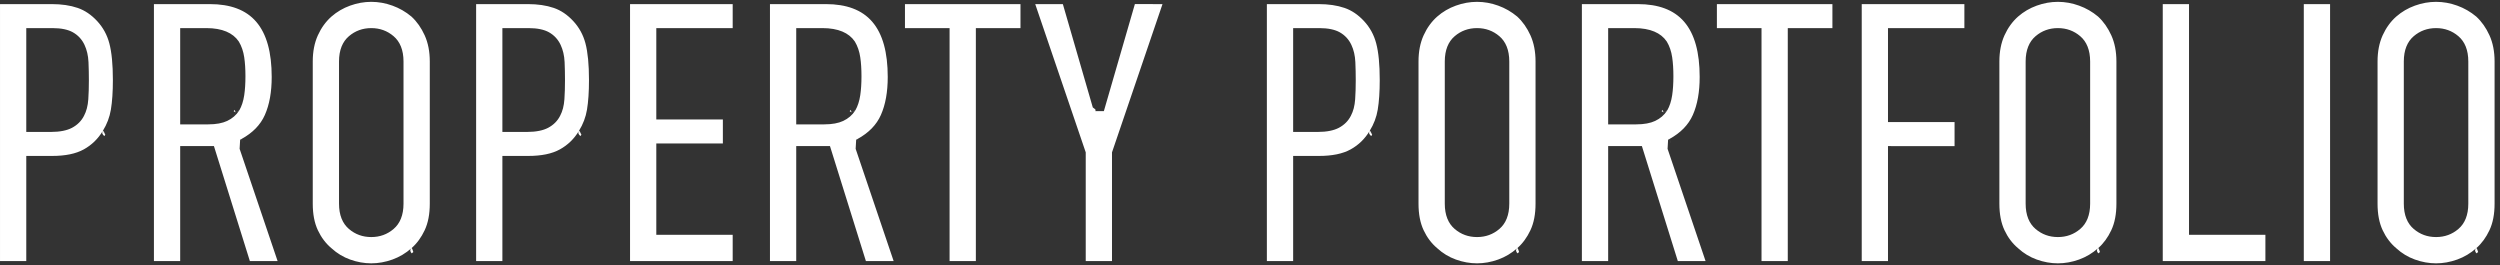 <?xml version="1.0" encoding="UTF-8" standalone="no"?> <svg xmlns="http://www.w3.org/2000/svg" xmlns:xlink="http://www.w3.org/1999/xlink" xmlns:serif="http://www.serif.com/" width="100%" height="100%" viewBox="0 0 198 21" version="1.1" xml:space="preserve" style="fill-rule:evenodd;clip-rule:evenodd;stroke-linejoin:round;stroke-miterlimit:2;"><rect x="0" y="0" width="198" height="21" fill="#333333" stroke="none"/> <g transform="matrix(1,0,0,1,-42.341,-39.58)"> <g transform="matrix(1,0,0,1,-0.981,0.073)"> <path d="M239.461,59.573C239.358,59.46 239.283,59.305 239.441,59.166L239.441,59.166C238.988,59.564 238.487,59.863 237.935,60.062C237.381,60.262 236.822,60.363 236.258,60.363C235.695,60.363 235.136,60.262 234.582,60.062C234.034,59.864 233.544,59.568 233.113,59.173L233.097,59.159C232.649,58.782 232.294,58.308 232.027,57.738C231.755,57.156 231.624,56.456 231.624,55.638C231.624,55.638 231.624,44.377 231.624,44.377C231.624,43.595 231.757,42.903 232.029,42.302C232.299,41.71 232.656,41.215 233.105,40.819C233.539,40.44 234.031,40.152 234.582,39.953C235.136,39.753 235.695,39.653 236.258,39.653C236.822,39.653 237.381,39.753 237.935,39.953C238.486,40.152 238.987,40.44 239.439,40.818C239.87,41.215 240.218,41.71 240.487,42.302C240.76,42.903 240.893,43.595 240.893,44.377L240.893,55.638C240.893,56.456 240.762,57.156 240.489,57.738C240.22,58.312 239.872,58.789 239.442,59.165L239.563,59.489L239.518,59.527C239.503,59.54 239.487,59.552 239.472,59.565L239.461,59.573ZM209.51,59.573C209.407,59.46 209.332,59.305 209.49,59.166L209.49,59.166C209.037,59.564 208.536,59.863 207.984,60.062C207.43,60.262 206.871,60.363 206.307,60.363C205.744,60.363 205.185,60.262 204.631,60.062C204.083,59.864 203.593,59.568 203.162,59.173L203.146,59.159C202.698,58.782 202.344,58.308 202.076,57.738C201.804,57.156 201.673,56.456 201.673,55.638C201.673,55.638 201.673,44.377 201.673,44.377C201.673,43.595 201.806,42.903 202.079,42.302C202.348,41.71 202.706,41.215 203.154,40.819C203.588,40.44 204.08,40.152 204.631,39.953C205.185,39.753 205.744,39.653 206.307,39.653C206.871,39.653 207.43,39.753 207.984,39.953C208.535,40.152 209.036,40.44 209.488,40.818C209.92,41.215 210.267,41.71 210.536,42.302C210.809,42.903 210.942,43.595 210.942,44.377L210.942,55.638C210.942,56.456 210.811,57.156 210.538,57.738C210.269,58.312 209.921,58.789 209.491,59.165L209.612,59.489L209.567,59.527C209.552,59.54 209.536,59.552 209.521,59.565L209.51,59.573ZM163.506,59.573C163.403,59.46 163.327,59.305 163.485,59.166L163.485,59.166C163.033,59.564 162.531,59.863 161.979,60.062C161.425,60.262 160.866,60.363 160.303,60.363C159.739,60.363 159.18,60.262 158.626,60.062C158.079,59.865 157.591,59.569 157.16,59.175C157.159,59.174 157.157,59.172 157.155,59.171L157.142,59.159C156.694,58.782 156.339,58.308 156.072,57.738C155.799,57.156 155.668,56.456 155.668,55.638C155.668,55.638 155.668,44.377 155.668,44.377C155.668,43.595 155.801,42.903 156.074,42.302C156.343,41.71 156.701,41.215 157.15,40.819C157.583,40.44 158.075,40.152 158.626,39.953C159.18,39.753 159.739,39.653 160.303,39.653C160.866,39.653 161.425,39.753 161.979,39.953C162.53,40.152 163.032,40.44 163.484,40.818C163.915,41.215 164.263,41.71 164.532,42.302C164.804,42.903 164.937,43.595 164.937,44.377L164.937,55.638C164.937,56.456 164.806,57.156 164.534,57.738C164.265,58.312 163.917,58.789 163.486,59.165L163.608,59.489L163.563,59.527C163.547,59.54 163.532,59.552 163.516,59.565L163.506,59.573ZM75.929,59.573C75.826,59.46 75.751,59.305 75.909,59.166L75.909,59.166C75.456,59.564 74.955,59.863 74.403,60.062C73.849,60.262 73.29,60.363 72.726,60.363C72.163,60.363 71.604,60.262 71.05,60.062C70.503,59.865 70.014,59.569 69.584,59.175C69.582,59.174 69.581,59.172 69.579,59.171L69.565,59.159C69.117,58.782 68.763,58.308 68.495,57.738C68.223,57.156 68.092,56.456 68.092,55.638L68.092,44.377C68.092,43.595 68.225,42.903 68.498,42.302C68.767,41.71 69.125,41.215 69.573,40.819C70.007,40.44 70.499,40.152 71.05,39.953C71.604,39.753 72.163,39.653 72.726,39.653C73.29,39.653 73.849,39.753 74.403,39.953C74.954,40.152 75.455,40.44 75.907,40.818C76.339,41.215 76.686,41.71 76.955,42.302C77.228,42.903 77.361,43.595 77.361,44.377L77.361,55.638C77.361,56.456 77.23,57.156 76.958,57.738C76.688,58.312 76.34,58.789 75.91,59.165L76.031,59.489L75.986,59.527C75.971,59.54 75.955,59.552 75.94,59.565L75.929,59.573ZM214.612,39.832L216.692,39.832L216.692,58.102L222.742,58.102L222.742,60.183L214.612,60.183L214.612,39.832ZM93.221,39.832L101.351,39.832L101.351,41.733L95.301,41.733L95.301,48.967L100.573,48.967L100.573,50.872C100.573,50.872 95.301,50.868 95.301,50.868L95.301,58.102L101.351,58.102L101.351,60.183L93.221,60.183L93.221,39.832ZM135.392,39.832L133.204,39.831L130.748,48.308L130.071,48.308L130.098,48.217L130.043,48.145L129.871,48.015C129.871,48.015 127.5,39.832 127.5,39.832L125.312,39.832L129.312,51.574C129.312,51.574 129.312,60.183 129.312,60.183C129.312,60.183 131.392,60.183 131.392,60.183L131.392,51.574L135.392,39.832ZM51.589,50.281C51.474,50.198 51.354,50.059 51.463,49.876L51.463,49.876C51.088,50.5 50.59,50.987 49.966,51.334C49.328,51.69 48.487,51.857 47.448,51.857L45.403,51.857L45.403,60.183L43.323,60.183L43.323,39.832L47.418,39.832C48.196,39.832 48.883,39.931 49.476,40.135C50.042,40.33 50.554,40.678 51.014,41.174C51.479,41.674 51.8,42.26 51.979,42.93C52.17,43.648 52.262,44.619 52.262,45.844C52.262,46.771 52.21,47.553 52.104,48.19C52.004,48.787 51.792,49.347 51.467,49.87L51.463,49.876L51.645,50.197L51.625,50.229L51.589,50.281ZM89.298,50.281C89.182,50.198 89.062,50.059 89.172,49.876L89.172,49.876C88.797,50.5 88.298,50.987 87.674,51.334C87.036,51.69 86.195,51.857 85.156,51.857L83.111,51.857L83.111,60.183L81.031,60.183L81.031,39.832L85.126,39.832C85.905,39.832 86.591,39.931 87.184,40.135C87.751,40.33 88.262,40.678 88.722,41.174C89.187,41.674 89.508,42.26 89.687,42.93C89.878,43.648 89.97,44.619 89.97,45.844C89.97,46.771 89.918,47.553 89.812,48.19C89.713,48.787 89.5,49.347 89.175,49.87L89.172,49.876L89.354,50.197L89.333,50.229L89.298,50.281ZM151.925,50.281C151.81,50.198 151.689,50.059 151.799,49.876L151.799,49.876C151.424,50.5 150.925,50.987 150.302,51.334C149.663,51.69 148.823,51.857 147.783,51.857L145.739,51.857L145.739,60.183L143.658,60.183L143.658,39.832L147.753,39.832C148.532,39.832 149.218,39.931 149.811,40.135C150.378,40.33 150.889,40.678 151.35,41.174C151.814,41.674 152.136,42.26 152.314,42.93C152.506,43.648 152.597,44.619 152.597,45.844C152.597,46.771 152.545,47.553 152.439,48.19C152.34,48.787 152.127,49.347 151.802,49.87L151.799,49.876L151.981,50.197L151.96,50.229L151.925,50.281ZM111.33,50.835L111.244,50.511C111.244,50.511 111.131,50.573 111.131,50.573C111.131,50.573 111.089,51.293 111.089,51.293L110.978,50.964L114.098,60.183L111.901,60.183L109.056,51.078L106.383,51.078L106.383,60.183L104.303,60.183L104.303,39.832L108.727,39.832C110.356,39.832 111.587,40.282 112.402,41.228C113.238,42.199 113.631,43.663 113.631,45.605C113.631,46.785 113.454,47.788 113.089,48.612C112.741,49.398 112.123,50.027 111.248,50.509L111.331,50.834L111.33,50.835ZM190.771,39.832L198.901,39.832L198.901,41.733L192.851,41.733L192.851,49.177L198.123,49.177L198.123,51.082C198.123,51.082 192.851,51.078 192.851,51.078L192.851,60.183L190.771,60.183L190.771,39.832ZM62.54,50.835L62.454,50.511C62.454,50.511 62.341,50.573 62.341,50.573L62.299,51.293L62.188,50.964L65.308,60.183L63.111,60.183L60.266,51.078L57.593,51.078L57.593,60.183L55.513,60.183L55.513,39.832L59.937,39.832C61.566,39.832 62.797,40.282 63.611,41.228C64.448,42.199 64.841,43.663 64.841,45.605C64.841,46.785 64.664,47.788 64.299,48.612C63.951,49.398 63.333,50.027 62.458,50.509L62.541,50.834L62.54,50.835ZM225.783,39.832L227.864,39.832L227.864,60.183L225.783,60.183L225.783,39.832ZM175.634,50.835L175.549,50.511C175.549,50.511 175.436,50.573 175.436,50.573L175.394,51.293L178.403,60.183L176.205,60.183L173.36,51.078L170.688,51.078L170.688,60.183L168.607,60.183L168.607,39.832L173.032,39.832C174.661,39.832 175.892,40.282 176.706,41.228C177.542,42.199 177.936,43.663 177.936,45.605C177.936,46.785 177.759,47.788 177.394,48.612C177.045,49.398 176.428,50.027 175.552,50.509L175.636,50.834L175.634,50.835ZM188.449,41.733L184.914,41.733L184.914,60.183L182.834,60.183L182.834,41.733L179.3,41.733L179.3,39.832L188.449,39.832L188.449,41.733ZM124.144,41.733L120.61,41.733L120.61,60.183L118.529,60.183L118.529,41.733L114.995,41.733L114.995,39.832L124.144,39.832L124.144,41.733ZM76.031,59.489L76.057,59.467C76.011,59.302 75.951,59.129 75.91,59.165L76.031,59.489ZM163.608,59.489L163.634,59.467C163.588,59.302 163.528,59.129 163.486,59.165L163.608,59.489ZM239.563,59.489L239.589,59.467C239.543,59.302 239.483,59.129 239.442,59.165L239.563,59.489ZM209.612,59.489L209.638,59.467C209.592,59.302 209.532,59.129 209.491,59.165L209.612,59.489ZM233.704,55.638C233.704,56.55 233.984,57.21 234.489,57.641C234.988,58.067 235.577,58.282 236.258,58.282C236.939,58.282 237.528,58.067 238.027,57.641C238.532,57.21 238.812,56.55 238.812,55.638L238.812,44.377C238.812,43.466 238.532,42.805 238.027,42.374C237.528,41.948 236.939,41.733 236.258,41.733C235.577,41.733 234.988,41.948 234.489,42.374C233.984,42.805 233.704,43.466 233.704,44.377L233.704,55.638ZM70.172,55.638C70.173,56.55 70.452,57.21 70.957,57.641C71.456,58.067 72.045,58.282 72.726,58.282C73.407,58.282 73.997,58.067 74.495,57.641C75,57.21 75.28,56.55 75.28,55.638L75.28,44.377C75.28,43.466 75,42.805 74.495,42.374C73.997,41.948 73.407,41.733 72.726,41.733C72.045,41.733 71.456,41.948 70.957,42.374C70.452,42.805 70.172,43.466 70.172,44.377L70.172,55.638ZM203.753,55.638C203.753,56.55 204.033,57.21 204.538,57.641C205.037,58.067 205.626,58.282 206.307,58.282C206.988,58.282 207.578,58.067 208.076,57.641C208.581,57.21 208.861,56.55 208.861,55.638C208.861,55.638 208.861,44.377 208.861,44.377C208.861,43.466 208.581,42.805 208.076,42.374C207.578,41.948 206.988,41.733 206.307,41.733C205.626,41.733 205.037,41.948 204.538,42.374C204.033,42.805 203.753,43.466 203.753,44.377L203.753,55.638ZM157.749,55.638C157.749,56.55 158.029,57.21 158.534,57.641C159.032,58.067 159.622,58.282 160.303,58.282C160.984,58.282 161.573,58.067 162.072,57.641C162.577,57.21 162.857,56.55 162.857,55.638C162.857,55.638 162.857,44.377 162.857,44.377C162.857,43.466 162.577,42.805 162.072,42.374C161.573,41.948 160.984,41.733 160.303,41.733C159.622,41.733 159.032,41.948 158.534,42.374C158.029,42.805 157.749,43.466 157.749,44.377L157.749,55.638ZM223.067,57.777L223.067,58.102C223.067,58.102 223.067,57.777 223.067,57.777ZM101.676,57.777L101.676,58.102C101.676,58.102 101.676,57.777 101.676,57.777ZM151.982,50.195L151.802,49.87C151.832,49.822 151.927,50.014 151.996,50.173L151.982,50.195ZM51.647,50.195L51.467,49.87C51.497,49.822 51.591,50.014 51.661,50.173L51.647,50.195ZM89.355,50.195L89.175,49.87C89.205,49.822 89.299,50.014 89.369,50.173L89.355,50.195ZM147.813,41.733L145.739,41.733L145.739,49.956L147.693,49.956C148.412,49.956 148.965,49.838 149.359,49.63C149.792,49.4 150.108,49.08 150.313,48.673C150.499,48.321 150.615,47.89 150.65,47.375C150.681,46.926 150.697,46.426 150.697,45.874C150.697,45.368 150.686,44.886 150.666,44.43C150.643,43.91 150.536,43.454 150.351,43.061C150.146,42.627 149.839,42.295 149.43,42.065C149.054,41.854 148.517,41.733 147.813,41.733ZM85.186,41.733L83.111,41.733L83.111,49.956L85.066,49.956C85.784,49.956 86.338,49.838 86.732,49.63C87.165,49.4 87.481,49.08 87.686,48.673C87.872,48.321 87.988,47.89 88.023,47.375C88.054,46.926 88.069,46.426 88.069,45.874C88.069,45.368 88.059,44.886 88.039,44.43C88.016,43.91 87.908,43.454 87.723,43.061C87.519,42.627 87.211,42.295 86.803,42.065C86.427,41.854 85.89,41.733 85.186,41.733ZM47.478,41.733L45.403,41.733L45.403,49.956L47.358,49.956C48.076,49.956 48.63,49.838 49.024,49.63C49.457,49.4 49.773,49.08 49.978,48.673C50.164,48.321 50.28,47.89 50.315,47.375C50.346,46.926 50.361,46.426 50.361,45.874C50.361,45.368 50.351,44.886 50.331,44.43C50.307,43.91 50.2,43.454 50.015,43.061C49.811,42.627 49.503,42.295 49.094,42.065C48.719,41.854 48.182,41.733 47.478,41.733ZM62.238,42.816C62.238,42.807 62.236,42.799 62.233,42.793L62.223,42.779C61.768,42.114 60.929,41.733 59.668,41.733L57.593,41.733L57.593,49.357L59.818,49.357C60.444,49.357 60.941,49.26 61.312,49.086C61.719,48.895 62.035,48.62 62.264,48.264L61.991,48.414C61.991,48.414 62.273,48.25 62.273,48.25C62.273,48.25 61.995,48.406 61.995,48.406L62.277,48.243C62.464,47.916 62.596,47.516 62.666,47.038C62.729,46.609 62.761,46.111 62.761,45.545C62.761,44.979 62.729,44.481 62.666,44.052C62.596,43.573 62.452,43.159 62.242,42.808L62.238,42.816ZM175.332,42.816C175.333,42.807 175.331,42.799 175.327,42.793L175.317,42.779C174.863,42.114 174.024,41.733 172.762,41.733L170.688,41.733L170.688,49.357L172.912,49.357C173.538,49.357 174.036,49.26 174.407,49.086C174.814,48.895 175.13,48.62 175.359,48.264L175.085,48.414C175.085,48.414 175.367,48.25 175.367,48.25C175.367,48.25 175.09,48.406 175.09,48.406L175.372,48.243C175.558,47.916 175.69,47.516 175.76,47.038C175.823,46.609 175.855,46.111 175.855,45.545C175.855,44.979 175.823,44.481 175.76,44.052C175.69,43.573 175.547,43.159 175.337,42.808L175.332,42.816ZM111.028,42.816C111.028,42.807 111.026,42.799 111.023,42.793L111.013,42.779C110.558,42.114 109.719,41.733 108.458,41.733L106.383,41.733L106.383,49.357L108.608,49.357C109.234,49.357 109.731,49.26 110.102,49.086C110.509,48.895 110.825,48.62 111.054,48.264L110.781,48.414C110.781,48.414 111.063,48.25 111.063,48.25C111.063,48.25 110.785,48.406 110.785,48.406L111.067,48.243C111.254,47.916 111.386,47.516 111.456,47.038C111.519,46.609 111.551,46.111 111.551,45.545C111.551,44.979 111.519,44.481 111.456,44.052C111.386,43.573 111.242,43.159 111.032,42.808L111.028,42.816ZM198.448,48.852L198.448,49.177C198.448,49.177 198.448,48.852 198.448,48.852ZM100.898,48.642L100.898,48.967C100.898,48.967 100.898,48.642 100.898,48.642ZM110.679,48.232L110.774,48.402L110.776,48.403L110.781,48.414L110.774,48.402C110.748,48.391 110.681,48.359 110.615,48.309C110.637,48.284 110.658,48.259 110.679,48.232ZM61.889,48.232L61.984,48.402L61.986,48.403L61.991,48.414L61.984,48.402C61.958,48.391 61.891,48.359 61.825,48.309C61.847,48.284 61.868,48.259 61.889,48.232ZM174.983,48.232L175.079,48.402L175.081,48.403L175.085,48.414L175.079,48.402C175.053,48.391 174.985,48.359 174.919,48.309C174.941,48.284 174.963,48.259 174.983,48.232ZM175.001,48.209C175.028,48.271 175.051,48.329 175.067,48.367L175.09,48.406L175.081,48.403L175.067,48.367L174.988,48.226L175.001,48.209ZM110.696,48.209C110.723,48.271 110.747,48.329 110.762,48.367L110.785,48.406L110.776,48.403L110.762,48.367L110.683,48.226L110.696,48.209ZM61.906,48.209C61.933,48.271 61.957,48.329 61.972,48.367L61.995,48.406L61.986,48.403L61.972,48.367L61.893,48.226L61.906,48.209ZM124.469,39.507L124.469,39.832L124.469,39.832L124.469,39.507ZM188.774,39.507L188.774,39.832L188.774,39.832L188.774,39.507ZM114.67,39.832C114.67,39.832 114.67,39.832 114.67,39.832ZM178.975,39.832C178.975,39.832 178.975,39.832 178.975,39.832Z" style="fill:white;fill-rule:nonzero;"></path> </g> </g> </svg> 